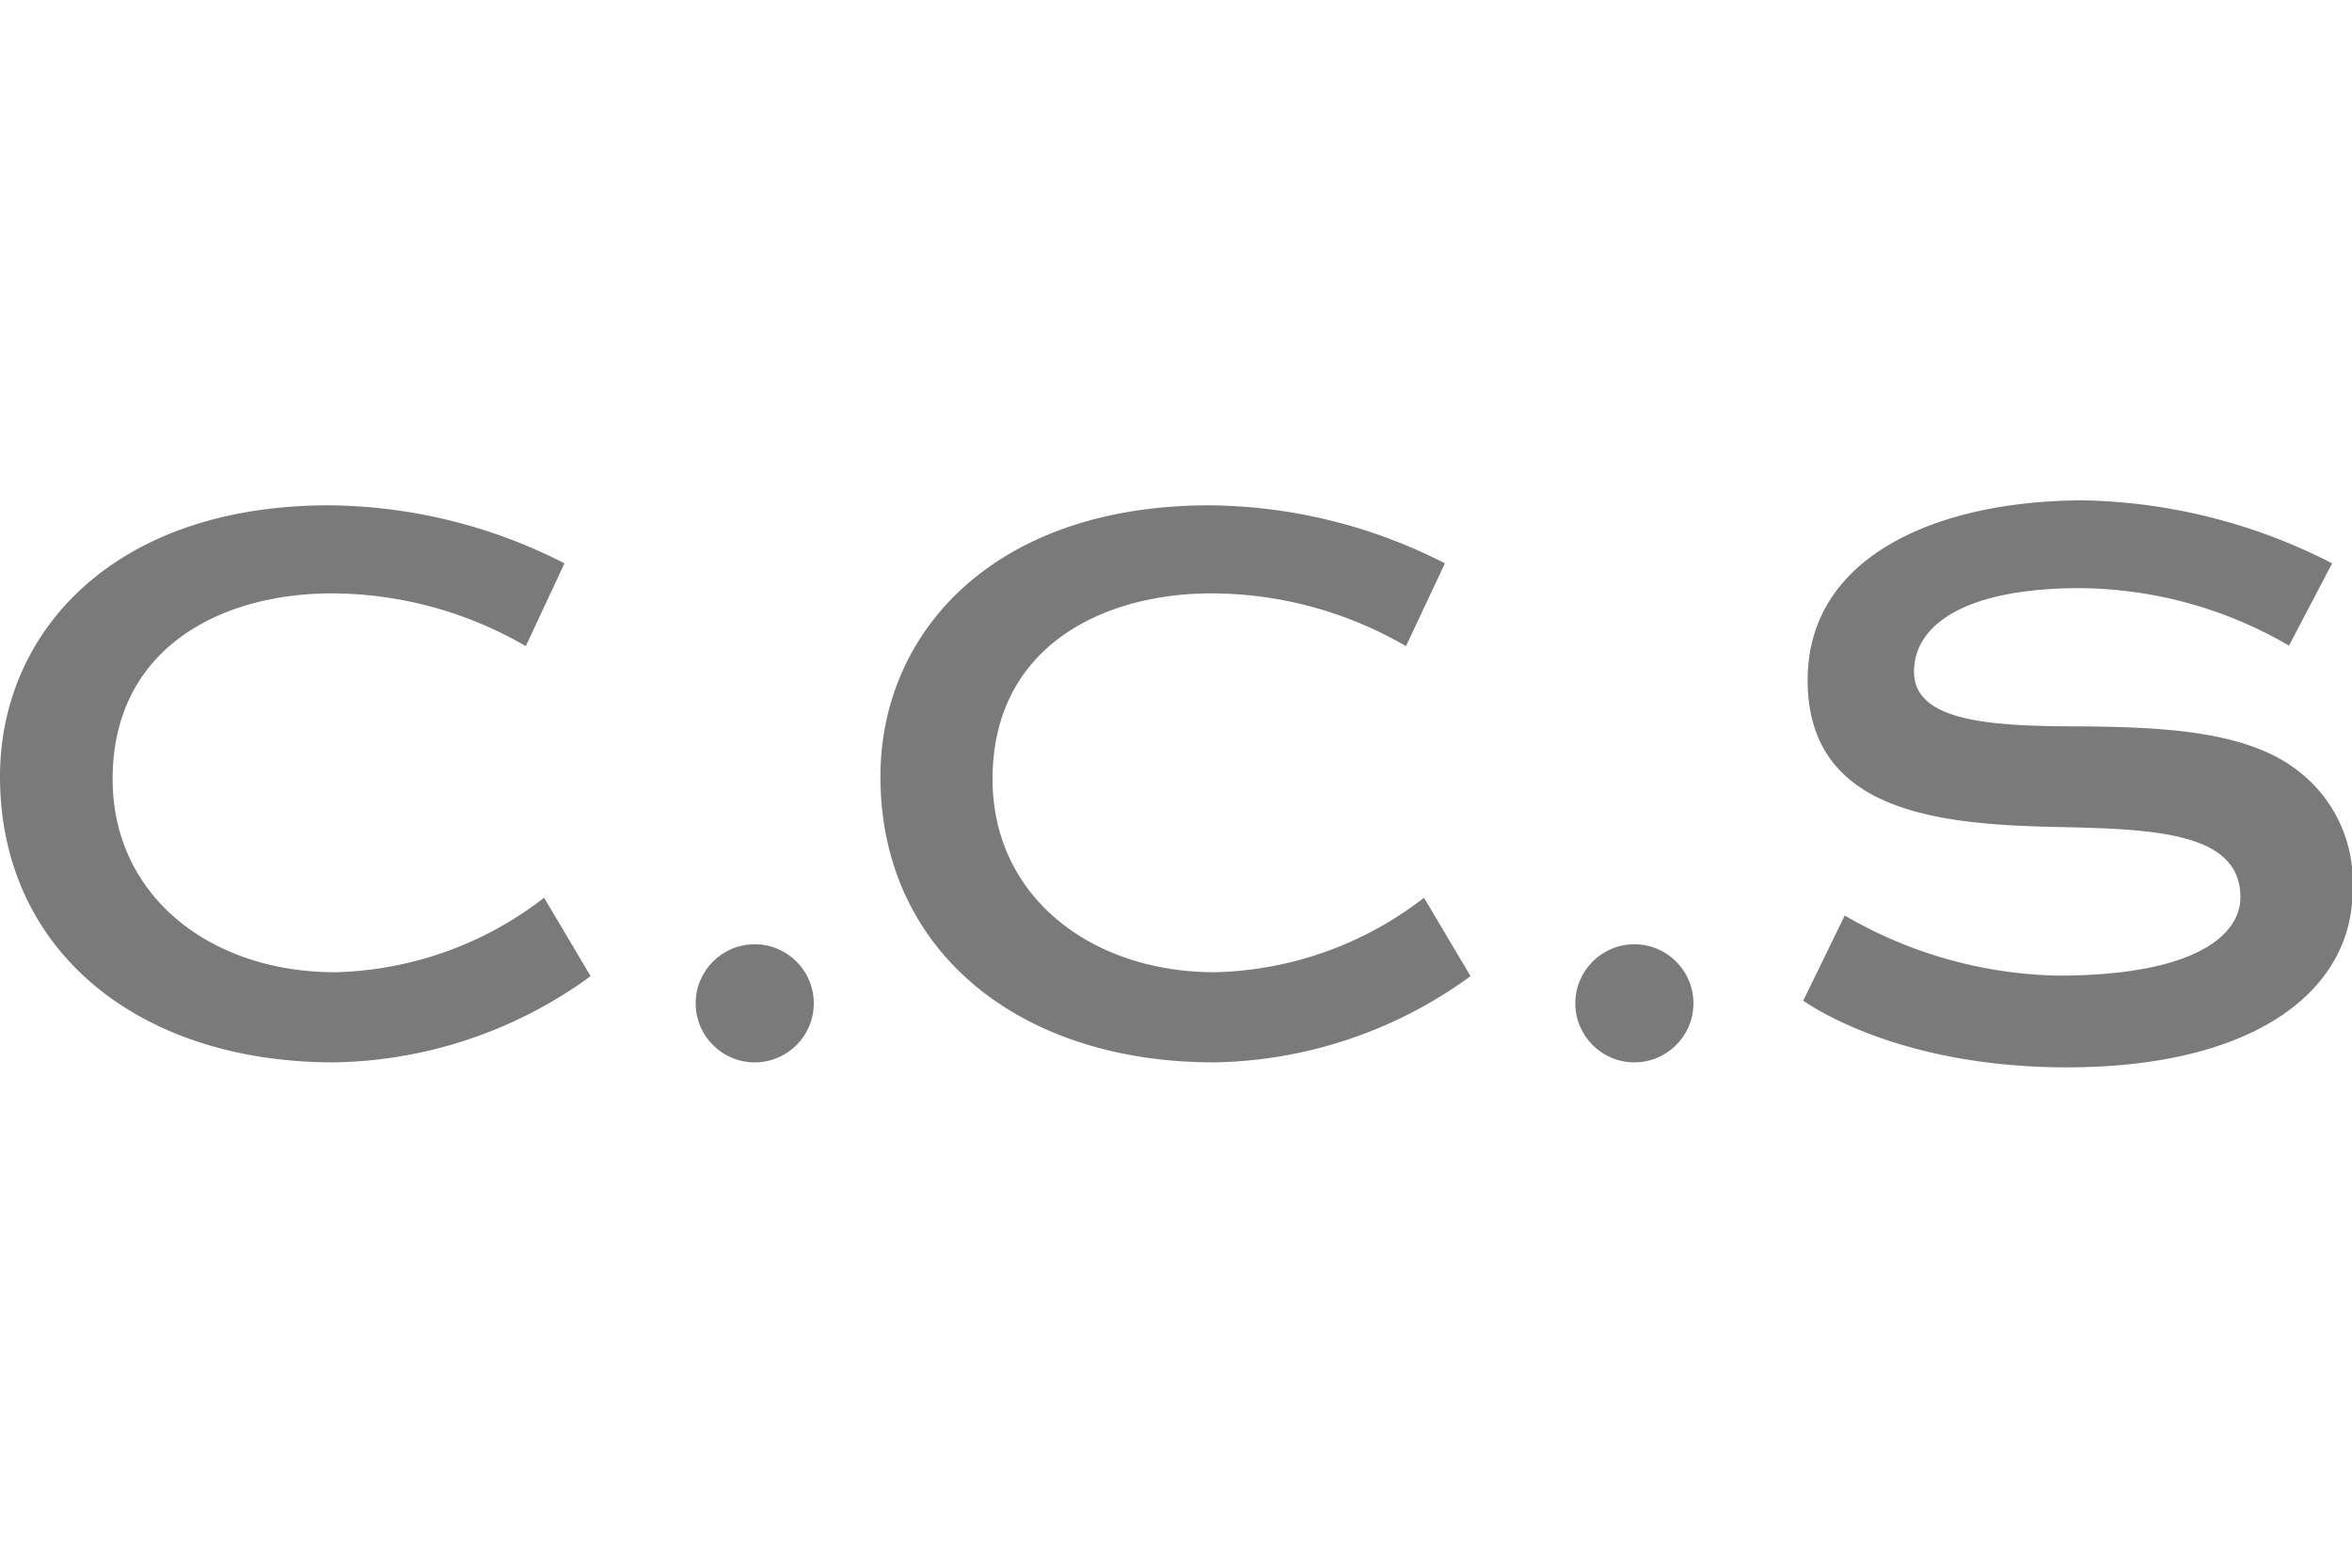 <svg xmlns="http://www.w3.org/2000/svg" viewBox="0 0 90 60"><defs><style>.cls-1,.cls-2{fill:#7a7a7a}.cls-1{fill-rule:evenodd}</style></defs><title>04-ccs</title><g id="_04-ccs" data-name="04-ccs"><path class="cls-1" d="M12.7 22.71c-4.23 0-8.39 2.08-8.39 7.11 0 4.48 3.75 7.39 8.51 7.39a13.55 13.55 0 0 0 8-2.85l1.78 3a17.07 17.07 0 0 1-9.82 3.3C5.27 40.66 0 36.36 0 29.72c0-5.47 4.28-10.38 12.6-10.38a20.09 20.09 0 0 1 9 2.22l-1.48 3.17a14.85 14.85 0 0 0-7.42-2.02zm33.67 0c-4.23 0-8.39 2.08-8.39 7.11 0 4.48 3.75 7.39 8.51 7.39a13.55 13.55 0 0 0 8-2.85l1.78 3a17.07 17.07 0 0 1-9.82 3.3c-7.49 0-12.76-4.3-12.76-10.94 0-5.47 4.28-10.38 12.6-10.38a20.09 20.09 0 0 1 9 2.22l-1.49 3.17a14.85 14.85 0 0 0-7.43-2.02zm42.87-1.15a21.67 21.67 0 0 0-9.5-2.41c-5.53 0-10.57 2.09-10.57 6.88 0 5.05 5 5.52 9.47 5.62 3.71.08 7.09.17 7.09 2.69 0 1.47-1.77 3-7 3a16.84 16.84 0 0 1-8.14-2.3L69 38.3c.4.27 3.77 2.55 10.08 2.55 7.29 0 10.94-3 10.94-6.76a5.36 5.36 0 0 0-2.29-4.74c-2-1.42-5.24-1.52-8.1-1.55-3.43 0-6.39-.17-6.39-2.09 0-1.77 1.91-3.2 6.35-3.2a16.07 16.07 0 0 1 8 2.2z"/><circle class="cls-2" cx="28.88" cy="38.4" r="2.26"/><circle class="cls-2" cx="62.54" cy="38.4" r="2.26"/></g></svg>